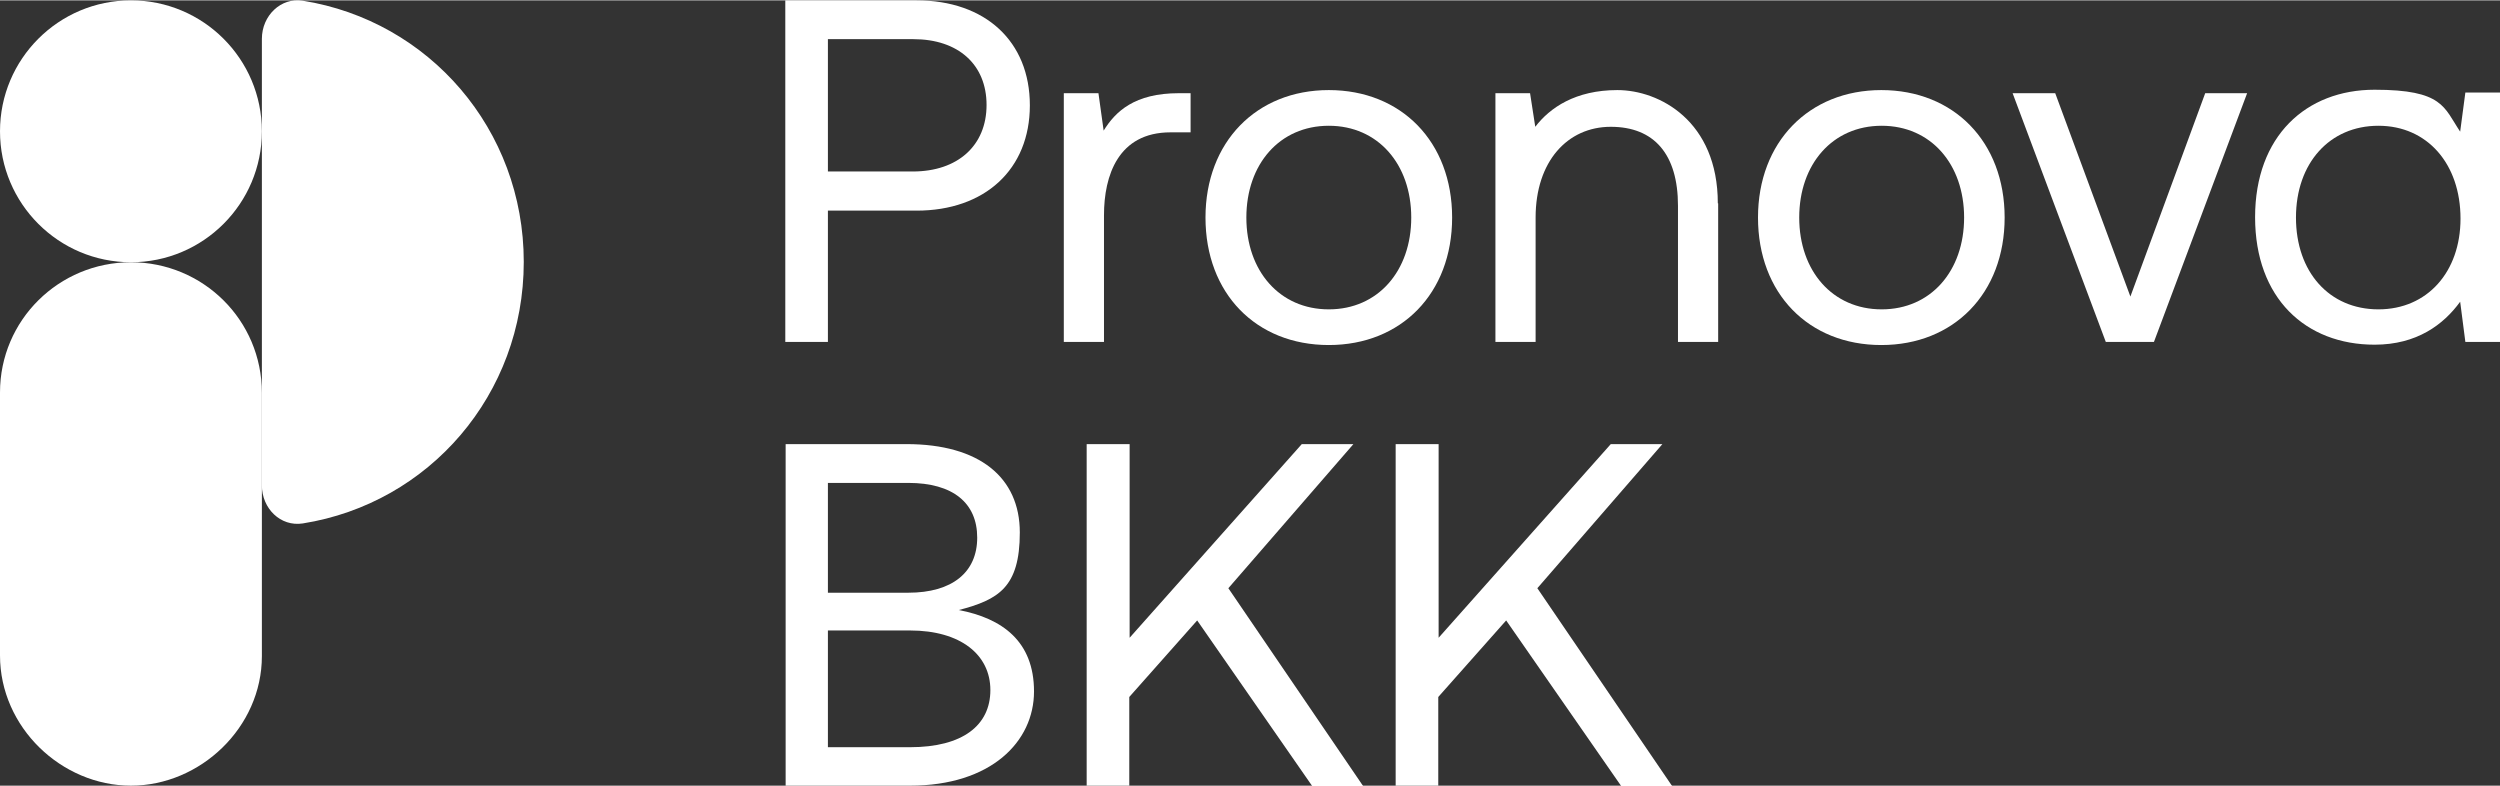 <?xml version="1.0" encoding="UTF-8"?>
<svg xmlns="http://www.w3.org/2000/svg" xmlns:xlink="http://www.w3.org/1999/xlink" id="Logo" version="1.1" viewBox="0 0 721.7 226.7" width="229" height="72">
  
  <rect x="0" y="0" width="721.7" height="226.7" fill="#333333" stroke="none"/>
  
  <defs>
    <style>
      .st0 {
        fill: #fff;
      }
    </style>
  </defs>
  <path class="st0" d="M87.4.1c-6.3-1-11.8,4.3-11.8,11v128.9c0,6.7,5.4,12,11.8,11,36.5-5.8,63.8-37.2,63.8-75.5S123.8,5.9,87.4.1Z"/>
  <path class="st0" d="M0,113.2C0,92.3,17,75.6,37.8,75.6s37.8,16.7,37.8,37.7v76c0,20.6-17.8,37.4-37.8,37.4S0,209.9,0,189.1v-76h0Z"/>
  <path class="st0" d="M264.6,0C284.4,0,297.3,11.8,297.3,30.3s-13,30.4-32.7,30.4h-25.6v37.9h-12.3V0h37.9ZM239,49.4h24.5c13,0,21.3-7.5,21.3-19.2s-8.2-19-21.1-19h-24.7v38.2h0Z"/>
  <path class="st0" d="M343.7,26.8v11.3h-5.8c-15.1,0-19.2,12.5-19.2,23.9v36.6h-11.6V26.8h10l1.5,10.8c3.4-5.5,8.9-10.8,21.7-10.8h3.2Z"/>
  <path class="st0" d="M348,62.7c0-21.8,14.7-36.8,35.6-36.8s35.6,14.9,35.6,36.8-14.7,36.8-35.6,36.8c-21,0-35.6-14.9-35.6-36.8ZM407.4,62.7c0-15.4-9.6-26.5-23.8-26.5s-23.8,11.1-23.8,26.5,9.6,26.5,23.8,26.5,23.8-11.1,23.8-26.5Z"/>
  <path class="st0" d="M496,58.6v40h-11.6v-39.3c0-14.9-6.9-22.8-19.4-22.8s-21.7,10-21.7,26.2v35.9h-11.6V26.8h10l1.5,9.7c4.2-5.5,11.6-10.6,23.7-10.6s29,8.9,29,32.7Z"/>
  <path class="st0" d="M507.5,62.7c0-21.8,14.7-36.8,35.6-36.8s35.6,14.9,35.6,36.8-14.7,36.8-35.6,36.8c-21,0-35.6-14.9-35.6-36.8ZM567,62.7c0-15.4-9.6-26.5-23.8-26.5s-23.8,11.1-23.8,26.5,9.6,26.5,23.8,26.5,23.8-11.1,23.8-26.5Z"/>
  <path class="st0" d="M593.3,26.8l21.7,58.7,21.6-58.7h12.1l-26.9,71.8h-13.9l-26.9-71.8h12.4Z"/>
  <path class="st0" d="M721.7,26.8v71.8h-10l-1.5-11.6c-4.8,6.6-12.5,12.4-24.7,12.4-19.9,0-34.5-13.4-34.5-36.8s14.7-36.8,34.5-36.8,20,5.1,24.7,12.1l1.5-11.3h10ZM710.3,63c0-15.8-9.6-26.8-23.7-26.8s-23.8,10.8-23.8,26.5,9.6,26.5,23.8,26.5c14.1,0,23.7-10.8,23.7-26.2Z"/>
  <path class="st0" d="M261.7,128.1c21,0,32.7,9.6,32.7,25.5s-6.2,19.4-17.6,22.4c12.5,2.4,21.7,9,21.7,23.5s-12.4,27.2-35.8,27.2h-35.9v-98.6h34.9ZM239,171h23.2c12.7,0,19.9-5.9,19.9-15.9s-7-15.8-19.9-15.8h-23.2v31.7ZM239,215.6h23.7c15.2,0,23.2-6.3,23.2-16.5s-8.6-17.2-23.2-17.2h-23.7v33.7Z"/>
  <path class="st0" d="M326.1,128.1v55.9l49.7-55.9h14.9l-36.1,41.6,38.9,57.1h-14.7l-33.2-47.8-19.6,22.1v25.6h-12.3v-98.6h12.3Z"/>
  <path class="st0" d="M415.3,128.1v55.9l49.7-55.9h14.9l-36.1,41.6,38.9,57.1h-14.7l-33.2-47.8-19.6,22.1v25.6h-12.3v-98.6h12.3Z"/>
  <circle class="st0" cx="37.8" cy="37.8" r="37.8"/>
</svg>
